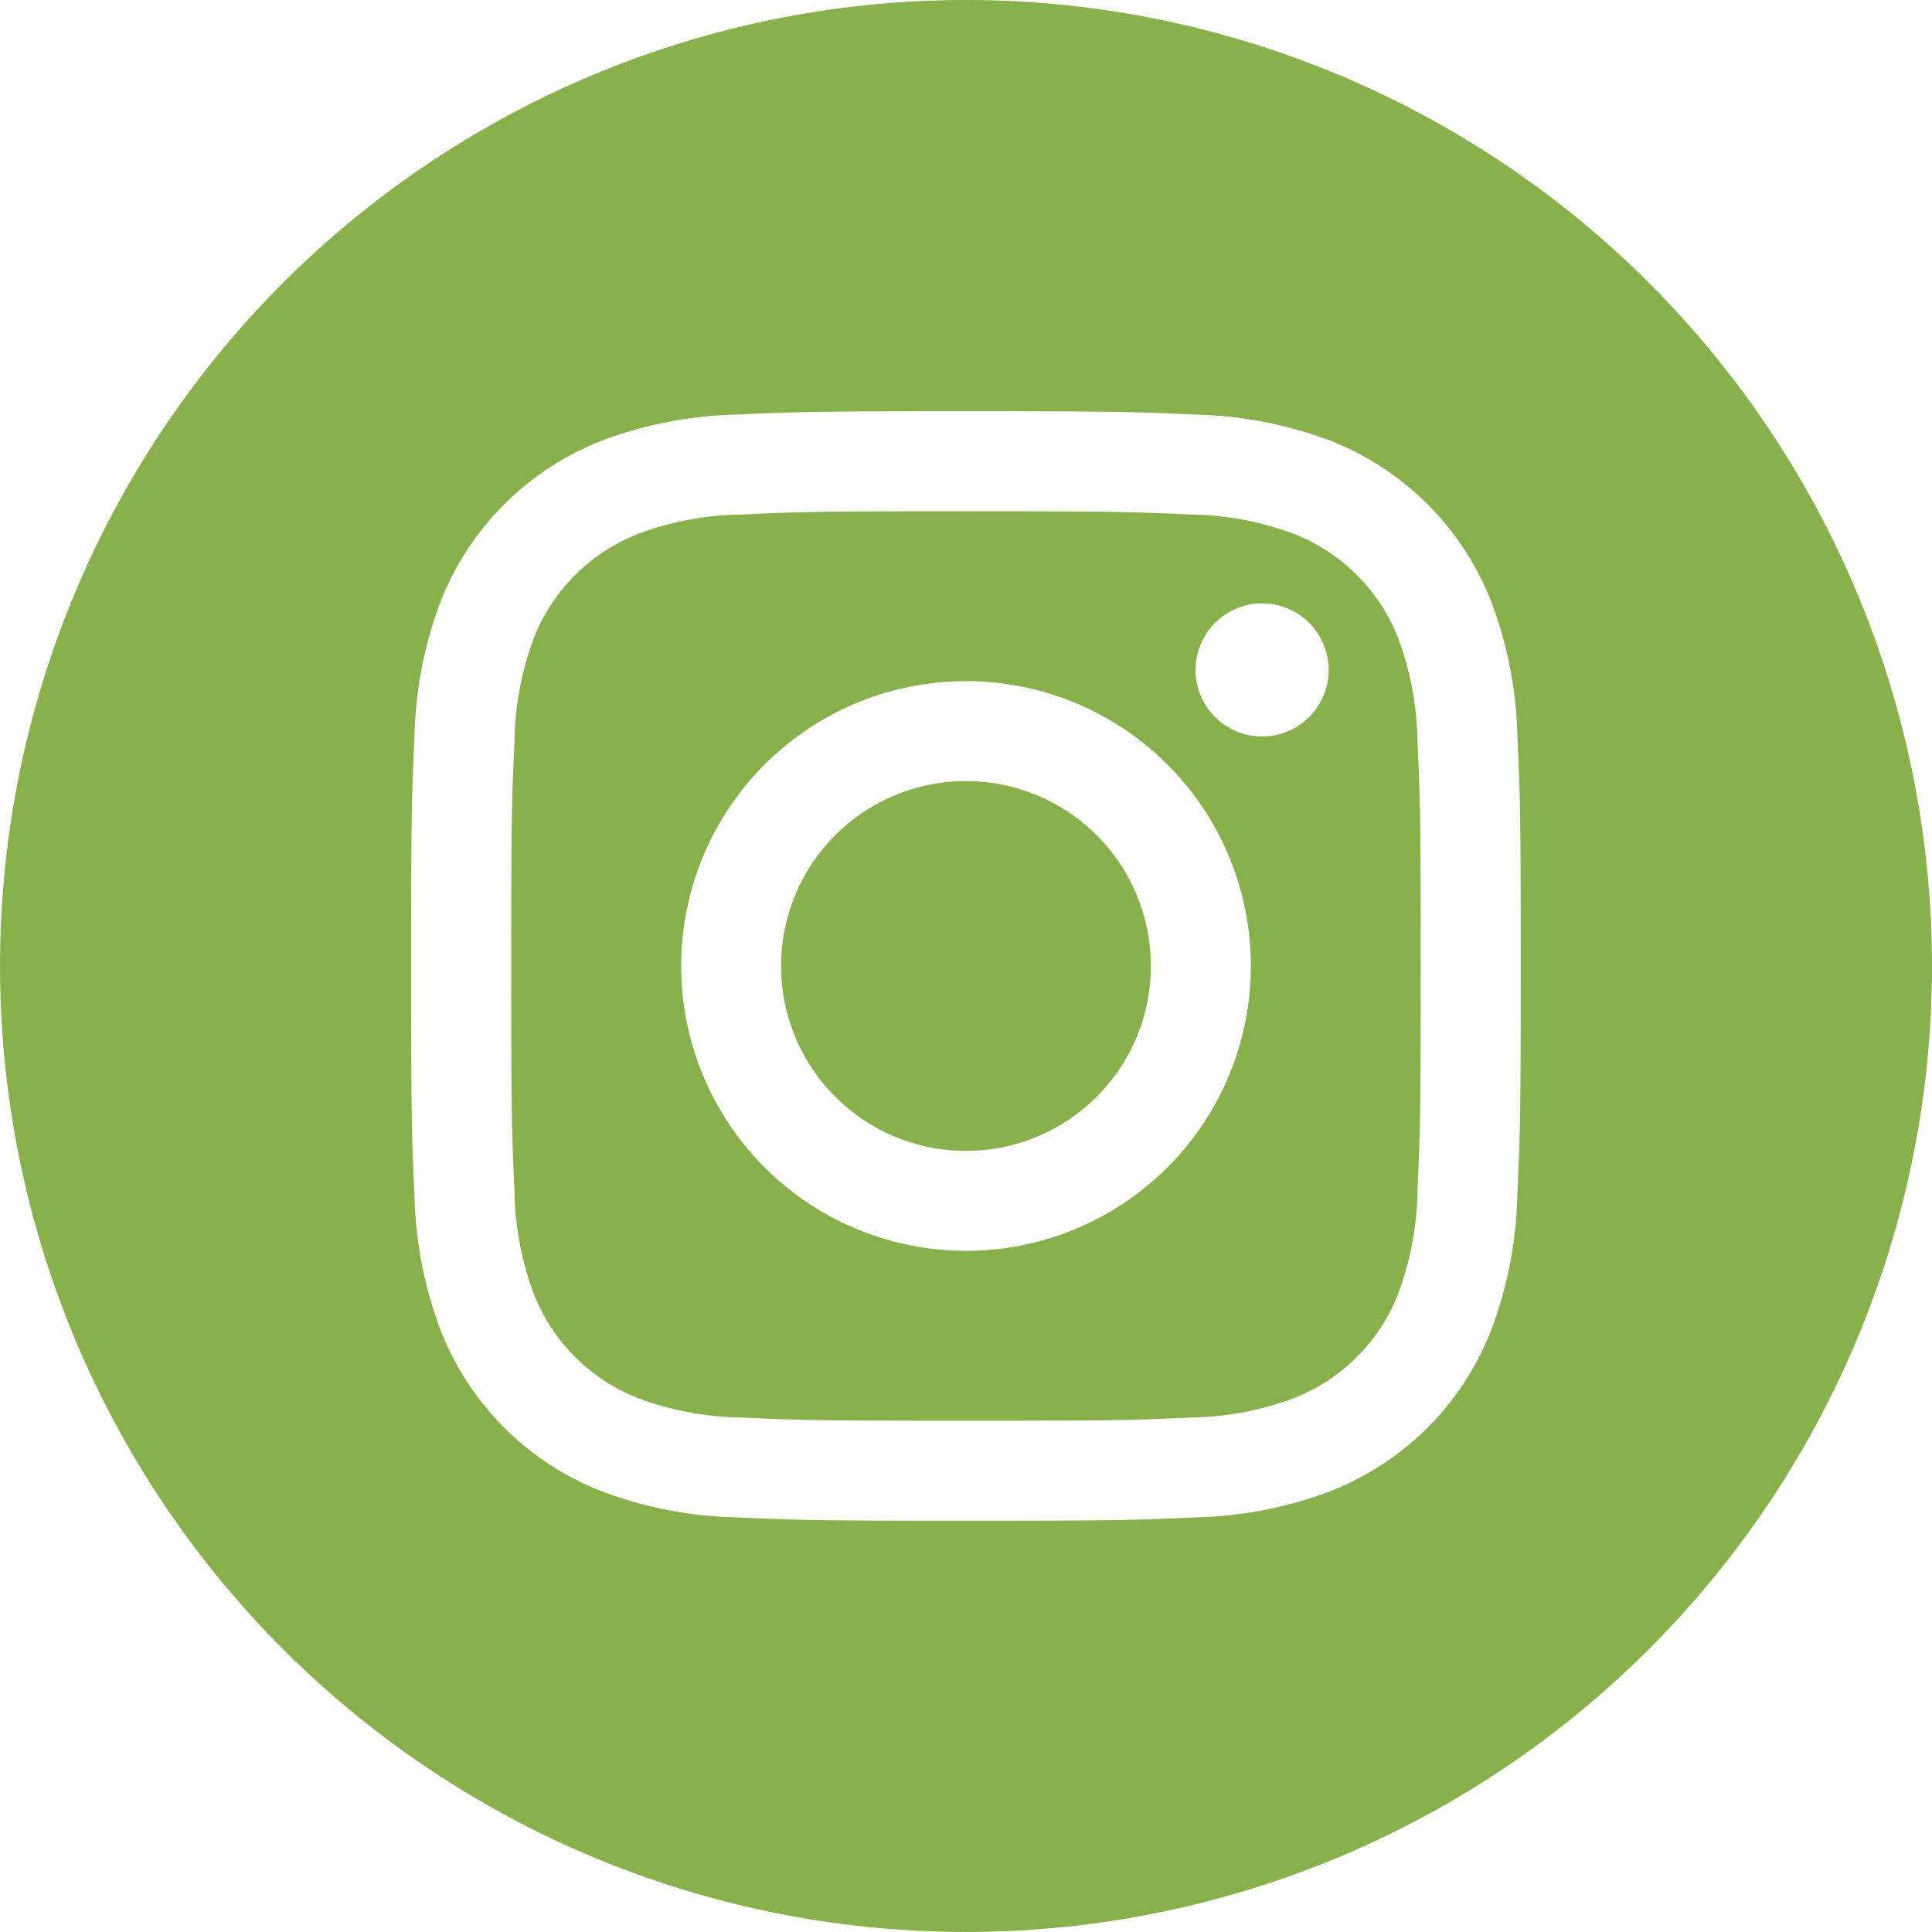 <svg xmlns="http://www.w3.org/2000/svg" width="48.767" height="48.767" viewBox="0 0 48.767 48.767"><path d="M216.334,211.667A4.667,4.667,0,1,1,211.667,207,4.667,4.667,0,0,1,216.334,211.667Z" transform="translate(-187.284 -187.284)" fill="#88b14b"/><path d="M157.878,138.709a4.636,4.636,0,0,0-2.657-2.657,7.748,7.748,0,0,0-2.6-.482c-1.477-.067-1.919-.082-5.658-.082s-4.182.014-5.658.082a7.753,7.753,0,0,0-2.6.482,4.638,4.638,0,0,0-2.658,2.657,7.751,7.751,0,0,0-.482,2.6c-.067,1.476-.082,1.919-.082,5.658s.015,4.181.082,5.658a7.748,7.748,0,0,0,.482,2.6,4.636,4.636,0,0,0,2.657,2.657,7.738,7.738,0,0,0,2.6.482c1.476.067,1.919.082,5.658.082s4.182-.014,5.658-.082a7.738,7.738,0,0,0,2.6-.482,4.637,4.637,0,0,0,2.657-2.657,7.755,7.755,0,0,0,.482-2.6c.067-1.477.082-1.919.082-5.658s-.014-4.182-.082-5.658A7.738,7.738,0,0,0,157.878,138.709Zm-10.915,15.447a7.19,7.19,0,1,1,7.19-7.19A7.19,7.19,0,0,1,146.963,154.156Zm7.474-12.983a1.68,1.68,0,1,1,1.68-1.68A1.68,1.68,0,0,1,154.437,141.173Z" transform="translate(-122.579 -122.583)" fill="#88b14b"/><path d="M24.383,0A24.383,24.383,0,1,0,48.767,24.383,24.386,24.386,0,0,0,24.383,0ZM38.3,30.156a10.272,10.272,0,0,1-.651,3.4,7.159,7.159,0,0,1-4.095,4.095,10.28,10.28,0,0,1-3.4.651c-1.493.068-1.97.084-5.773.084s-4.279-.016-5.773-.084a10.279,10.279,0,0,1-3.4-.651,7.159,7.159,0,0,1-4.095-4.095,10.27,10.27,0,0,1-.651-3.4c-.069-1.493-.085-1.97-.085-5.773s.016-4.279.084-5.773a10.274,10.274,0,0,1,.65-3.4,7.164,7.164,0,0,1,4.1-4.095,10.282,10.282,0,0,1,3.4-.651c1.493-.068,1.97-.084,5.773-.084s4.279.016,5.773.085a10.284,10.284,0,0,1,3.4.65,7.161,7.161,0,0,1,4.095,4.1,10.271,10.271,0,0,1,.651,3.4c.068,1.493.084,1.97.084,5.773S38.369,28.663,38.3,30.156Z" fill="#88b14b"/></svg>
